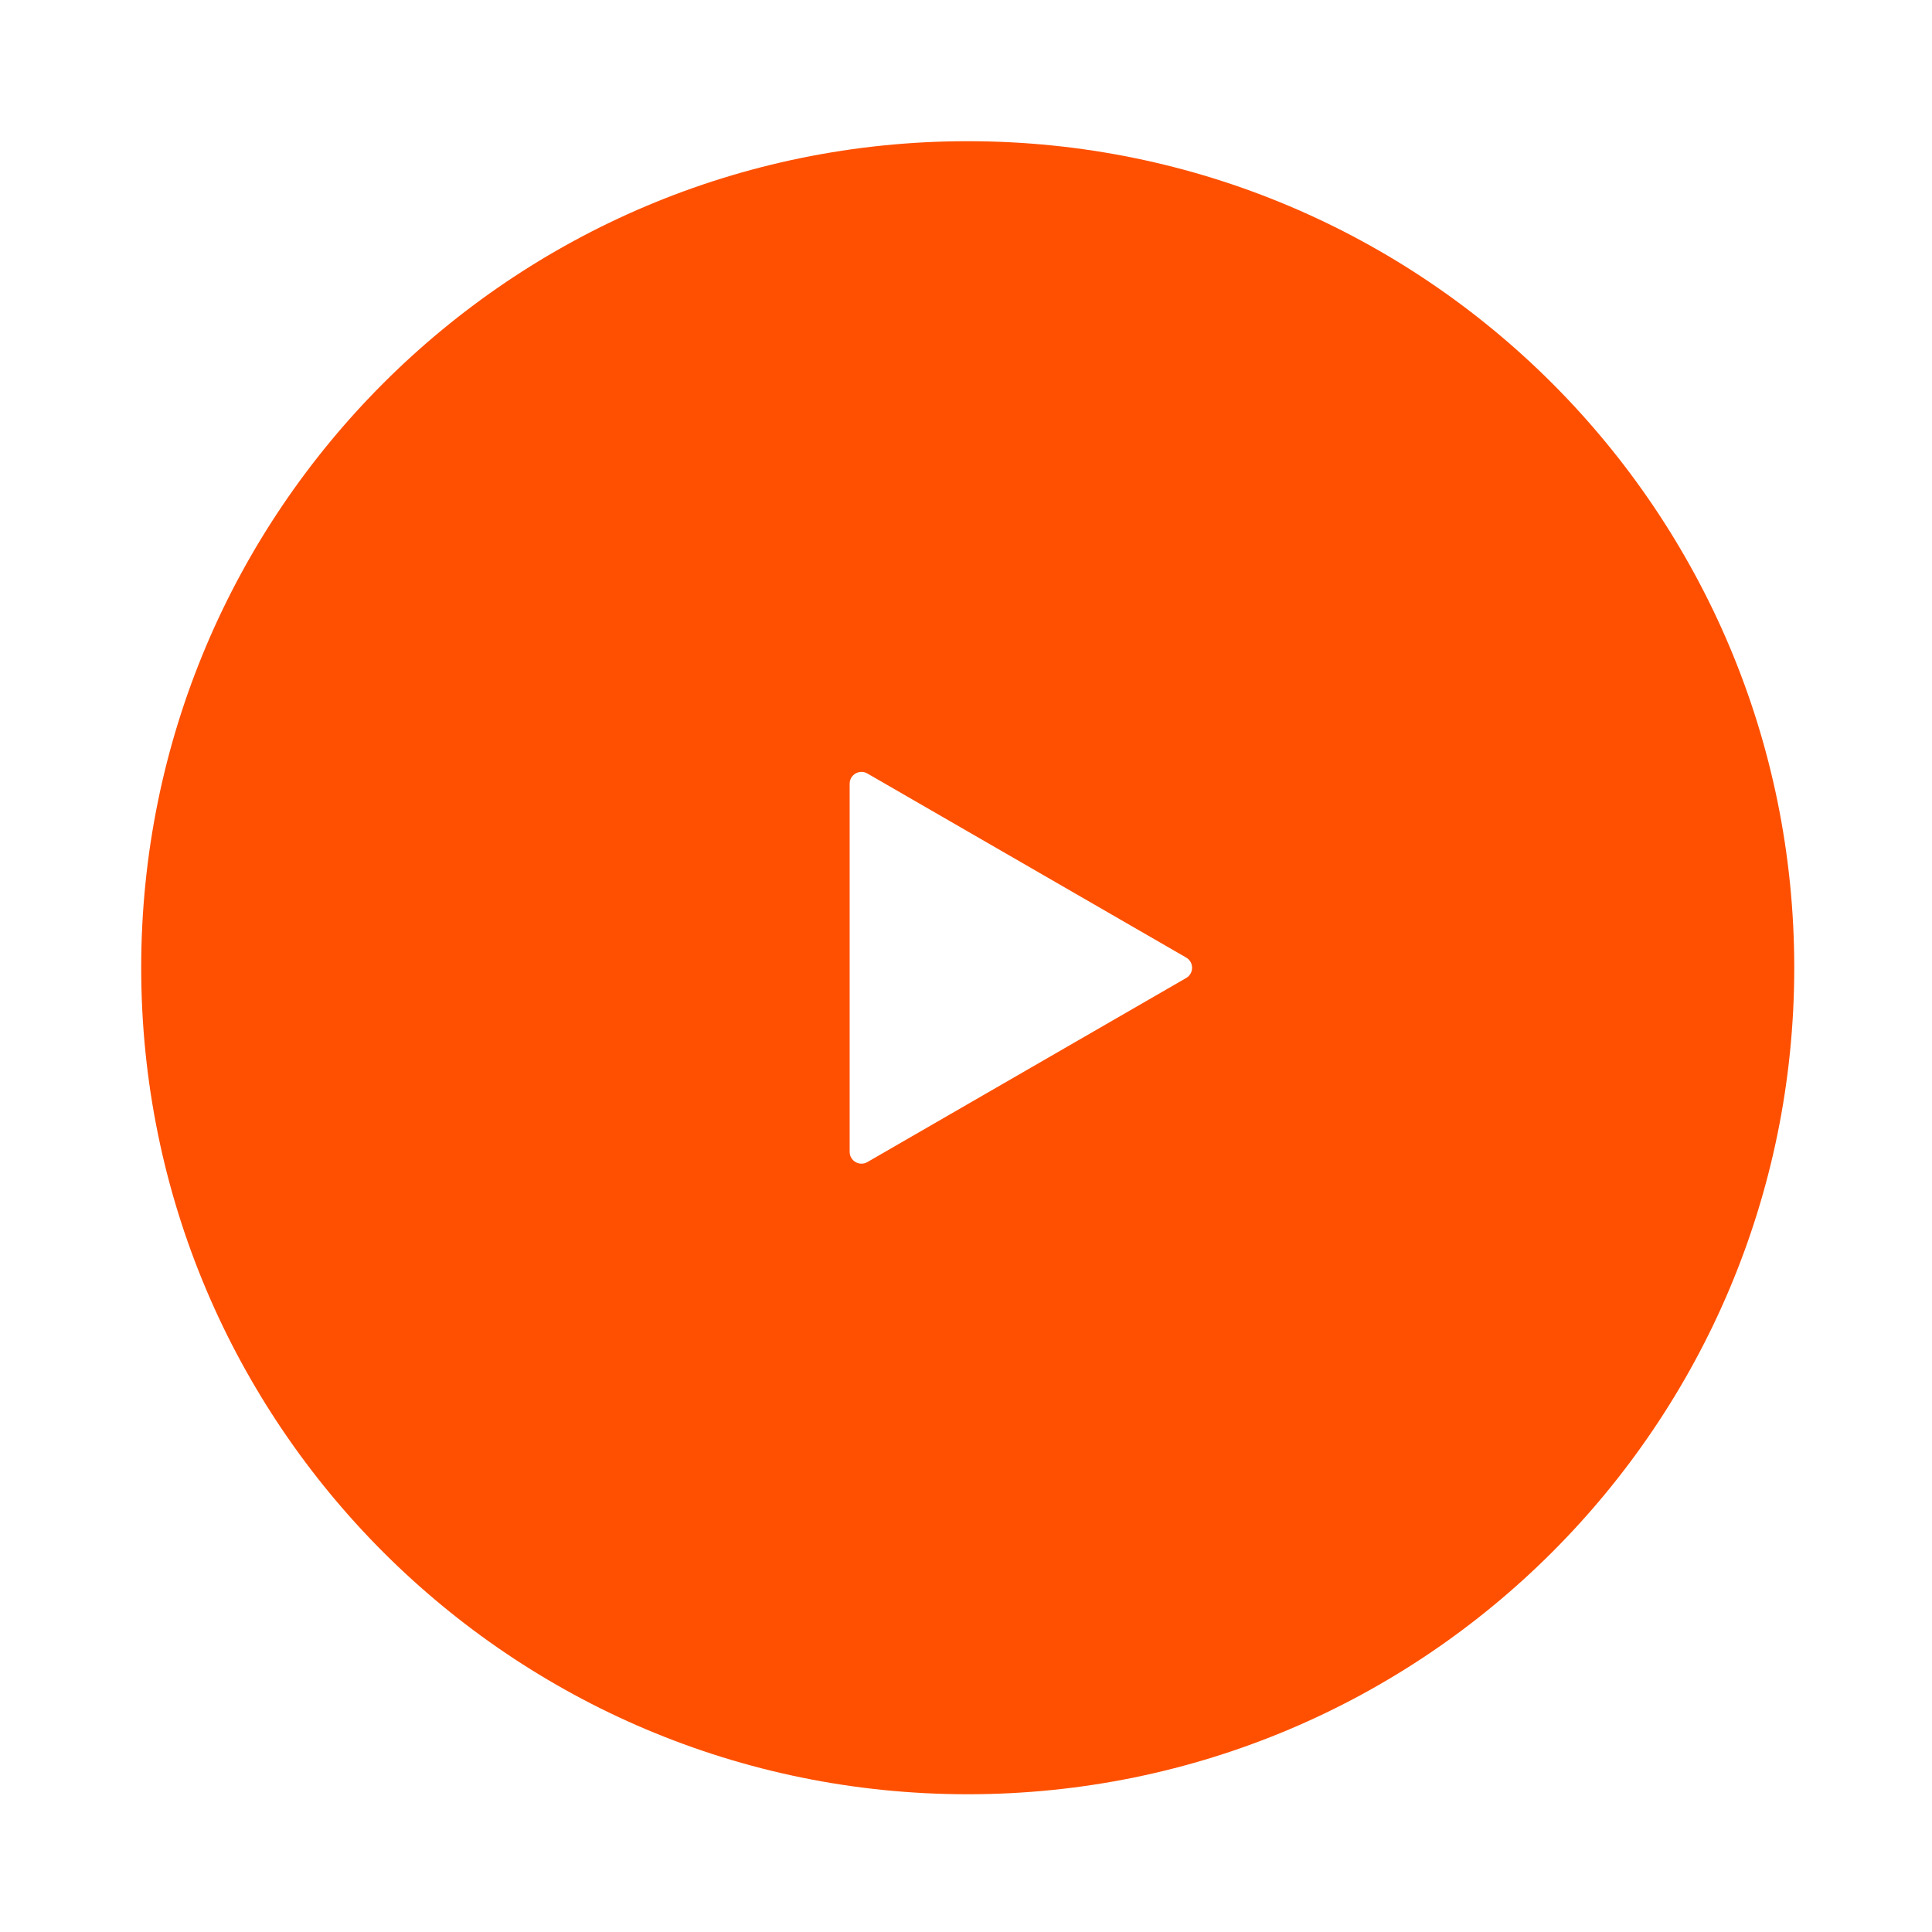 <svg width="187" height="187" viewBox="0 0 187 187" fill="none" xmlns="http://www.w3.org/2000/svg">
<g filter="url(#filter0_d_20885_61581)">
<rect x="57.911" y="61.543" width="58.182" height="69.091" fill="white"/>
<path d="M87 7C131.183 7 167 42.817 167 87C167 131.183 131.183 167 87 167C42.817 167 7 131.183 7 87C7 42.817 42.817 7 87 7ZM77.287 68.2C76.525 67.76 75.572 68.311 75.572 69.19V104.821C75.573 105.701 76.525 106.25 77.287 105.811L108.144 87.995C108.905 87.555 108.905 86.456 108.144 86.016L77.287 68.2Z" fill="#FE5000"/>
</g>
<defs>
<filter id="filter0_d_20885_61581" x="0.333" y="0.333" width="186.667" height="186.667" filterUnits="userSpaceOnUse" color-interpolation-filters="sRGB">
<feFlood flood-opacity="0" result="BackgroundImageFix"/>
<feColorMatrix in="SourceAlpha" type="matrix" values="0 0 0 0 0 0 0 0 0 0 0 0 0 0 0 0 0 0 127 0" result="hardAlpha"/>
<feOffset dx="6.667" dy="6.667"/>
<feGaussianBlur stdDeviation="6.667"/>
<feComposite in2="hardAlpha" operator="out"/>
<feColorMatrix type="matrix" values="0 0 0 0 0 0 0 0 0 0 0 0 0 0 0 0 0 0 0.4 0"/>
<feBlend mode="normal" in2="BackgroundImageFix" result="effect1_dropShadow_20885_61581"/>
<feBlend mode="normal" in="SourceGraphic" in2="effect1_dropShadow_20885_61581" result="shape"/>
</filter>
</defs>
</svg>
